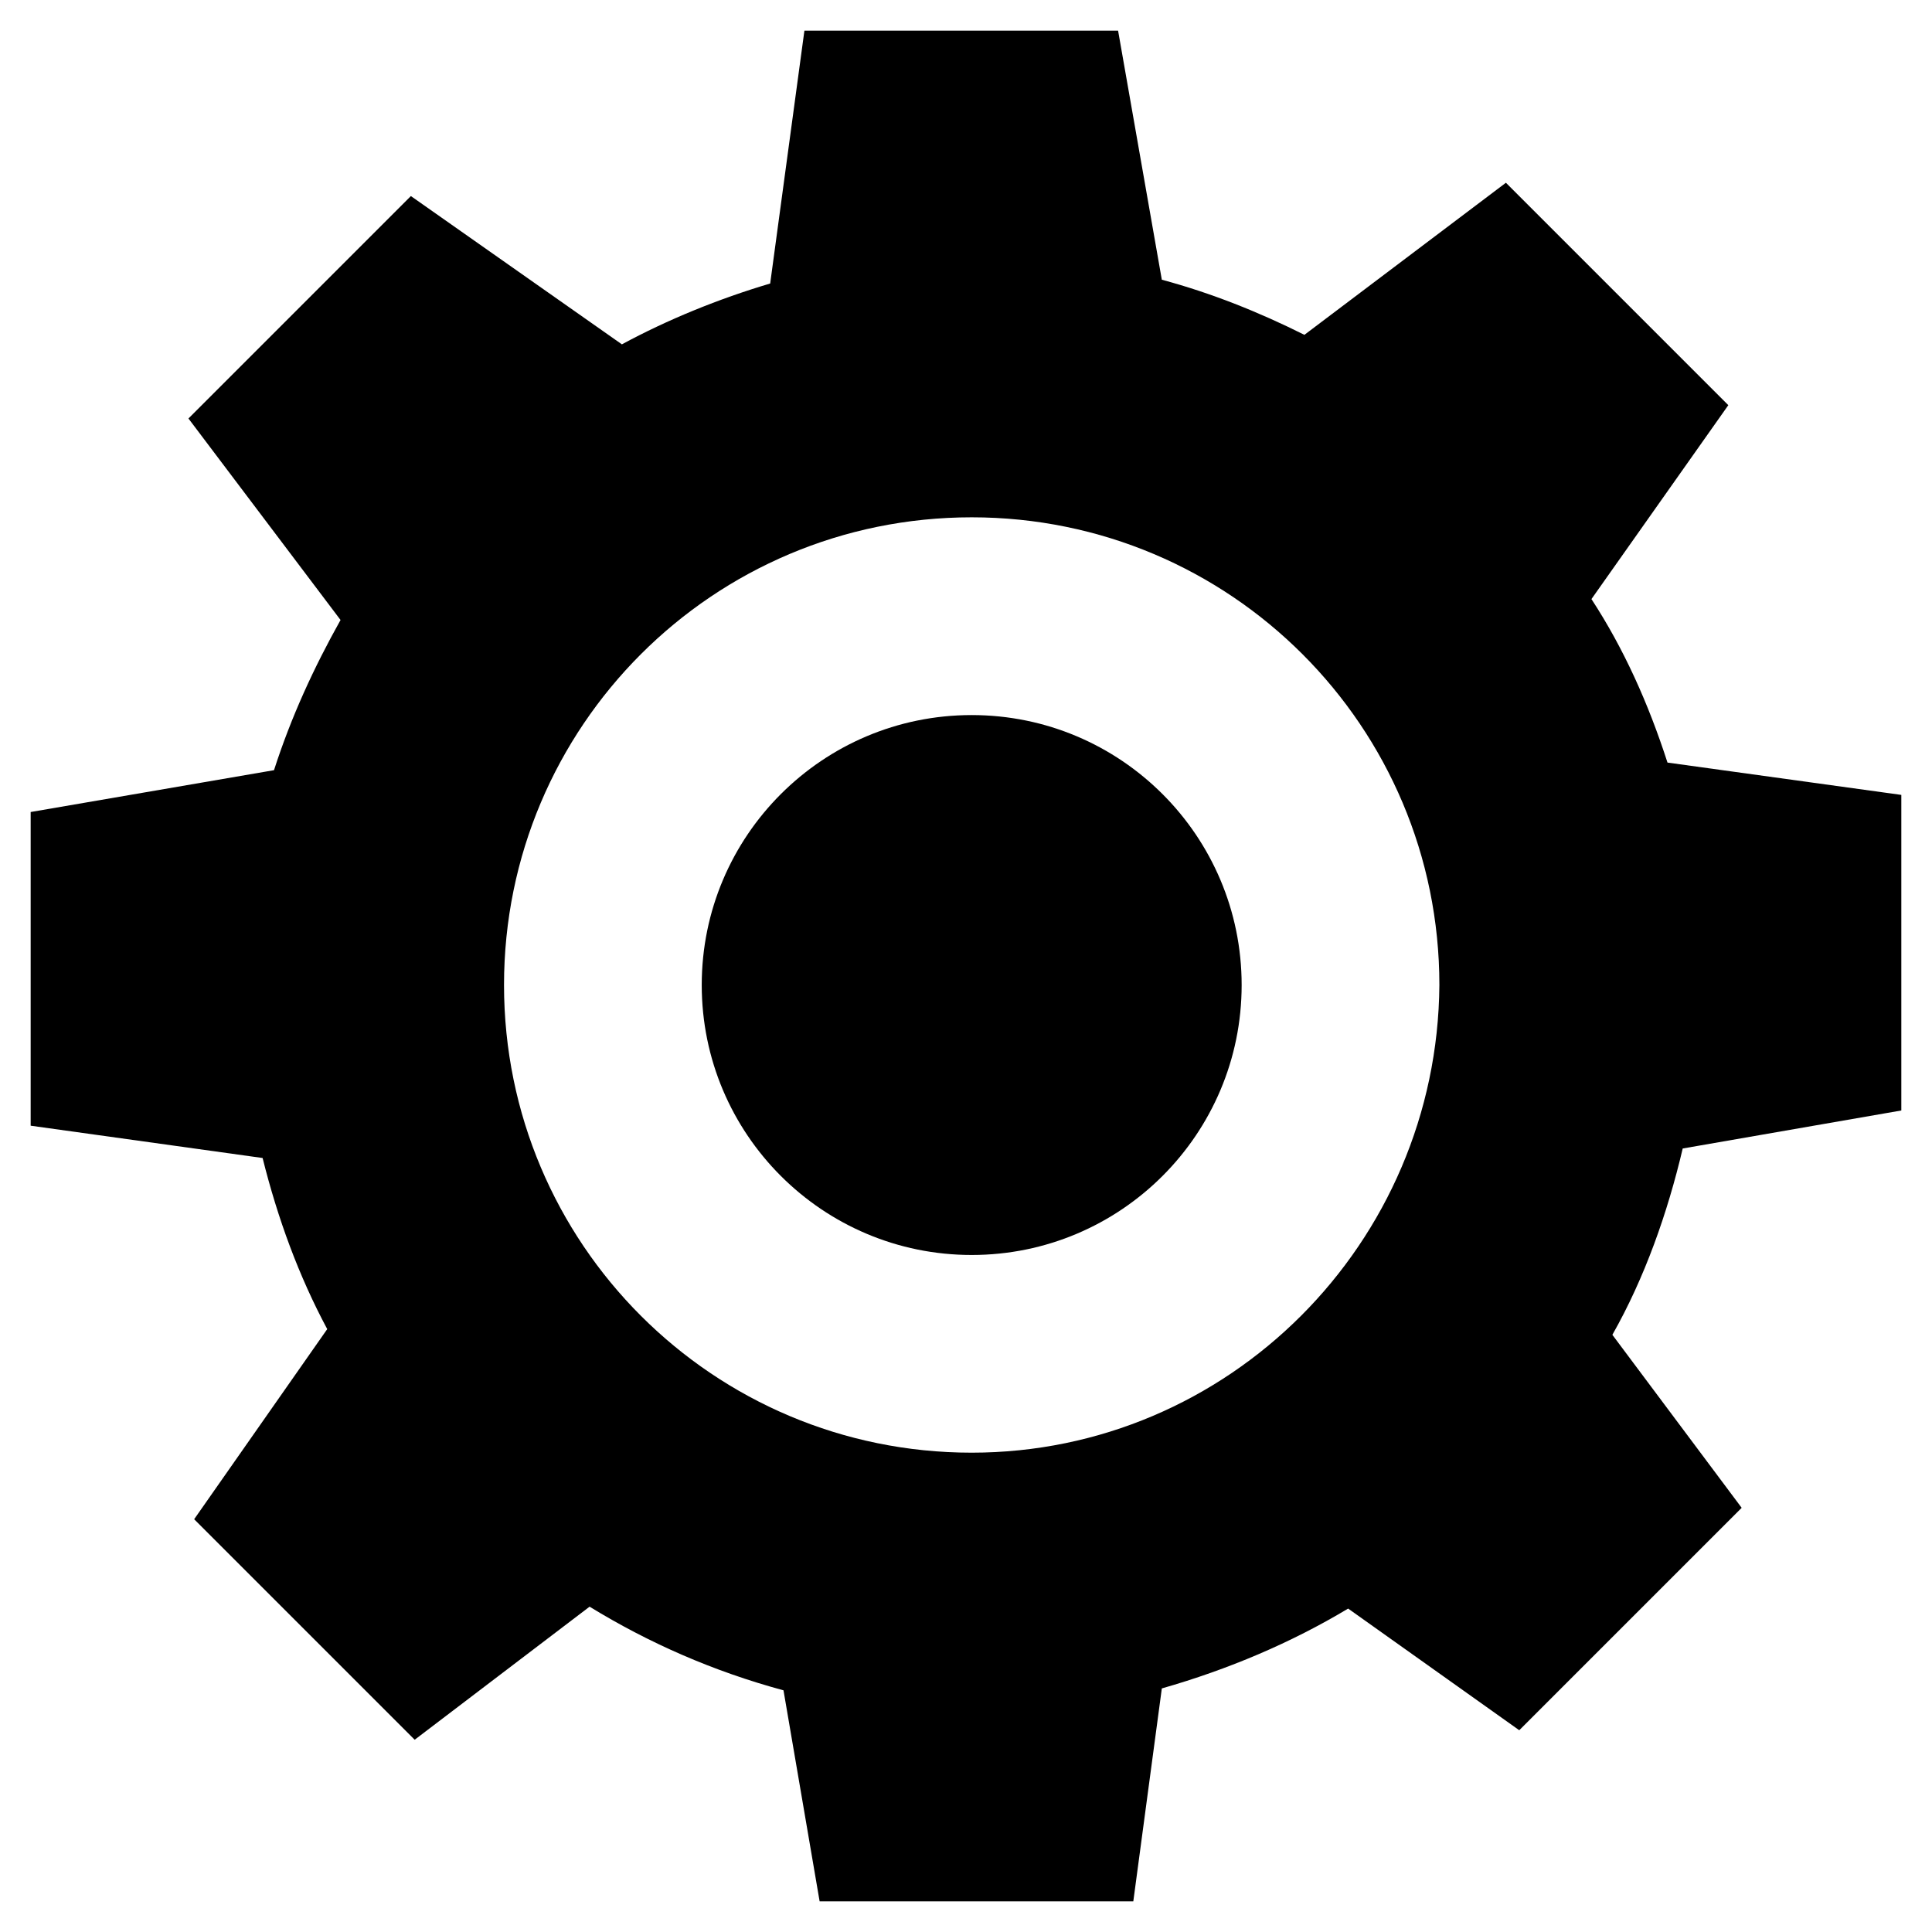 <?xml version="1.0" encoding="UTF-8"?>
<!-- Uploaded to: SVG Repo, www.svgrepo.com, Generator: SVG Repo Mixer Tools -->
<svg fill="#000000" width="800px" height="800px" version="1.1" viewBox="144 144 512 512" xmlns="http://www.w3.org/2000/svg">
 <g>
  <path d="m647.87 438.29v-83.633l-61.969-8.566c-5.039-15.617-11.586-30.23-20.152-43.328l36.273-51.387-58.941-58.945-53.402 40.305c-12.09-6.047-24.688-11.082-37.785-14.609l-11.59-66h-83.129l-9.07 67.008c-13.602 4.031-27.207 9.574-39.297 16.121l-55.922-39.297-58.945 58.945 40.305 53.402c-7.055 12.594-13.098 25.695-17.633 39.801l-64.488 11.086v83.129l61.465 8.562c4.031 16.121 9.574 31.234 17.129 45.344l-35.266 50.383 58.441 58.441 46.352-35.266c15.617 9.574 32.746 17.129 51.387 22.168l9.574 55.922h83.129l7.559-56.426c17.633-5.039 34.258-12.09 49.375-21.16l45.344 32.242 58.945-58.945-34.266-45.848c8.566-15.113 14.609-32.242 18.641-49.375zm-246.36 90.684c-68.52 0-123.94-55.418-123.94-123.94 0-68.52 55.418-123.94 123.94-123.94s123.94 55.418 123.94 123.94c-0.508 68.52-55.926 123.94-123.94 123.94z"/>
  <path d="m473.05 405.04c0 39.512-32.031 71.543-71.539 71.543-39.512 0-71.543-32.031-71.543-71.543 0-39.508 32.031-71.539 71.543-71.539 39.508 0 71.539 32.031 71.539 71.539"/>
 </g>
</svg>